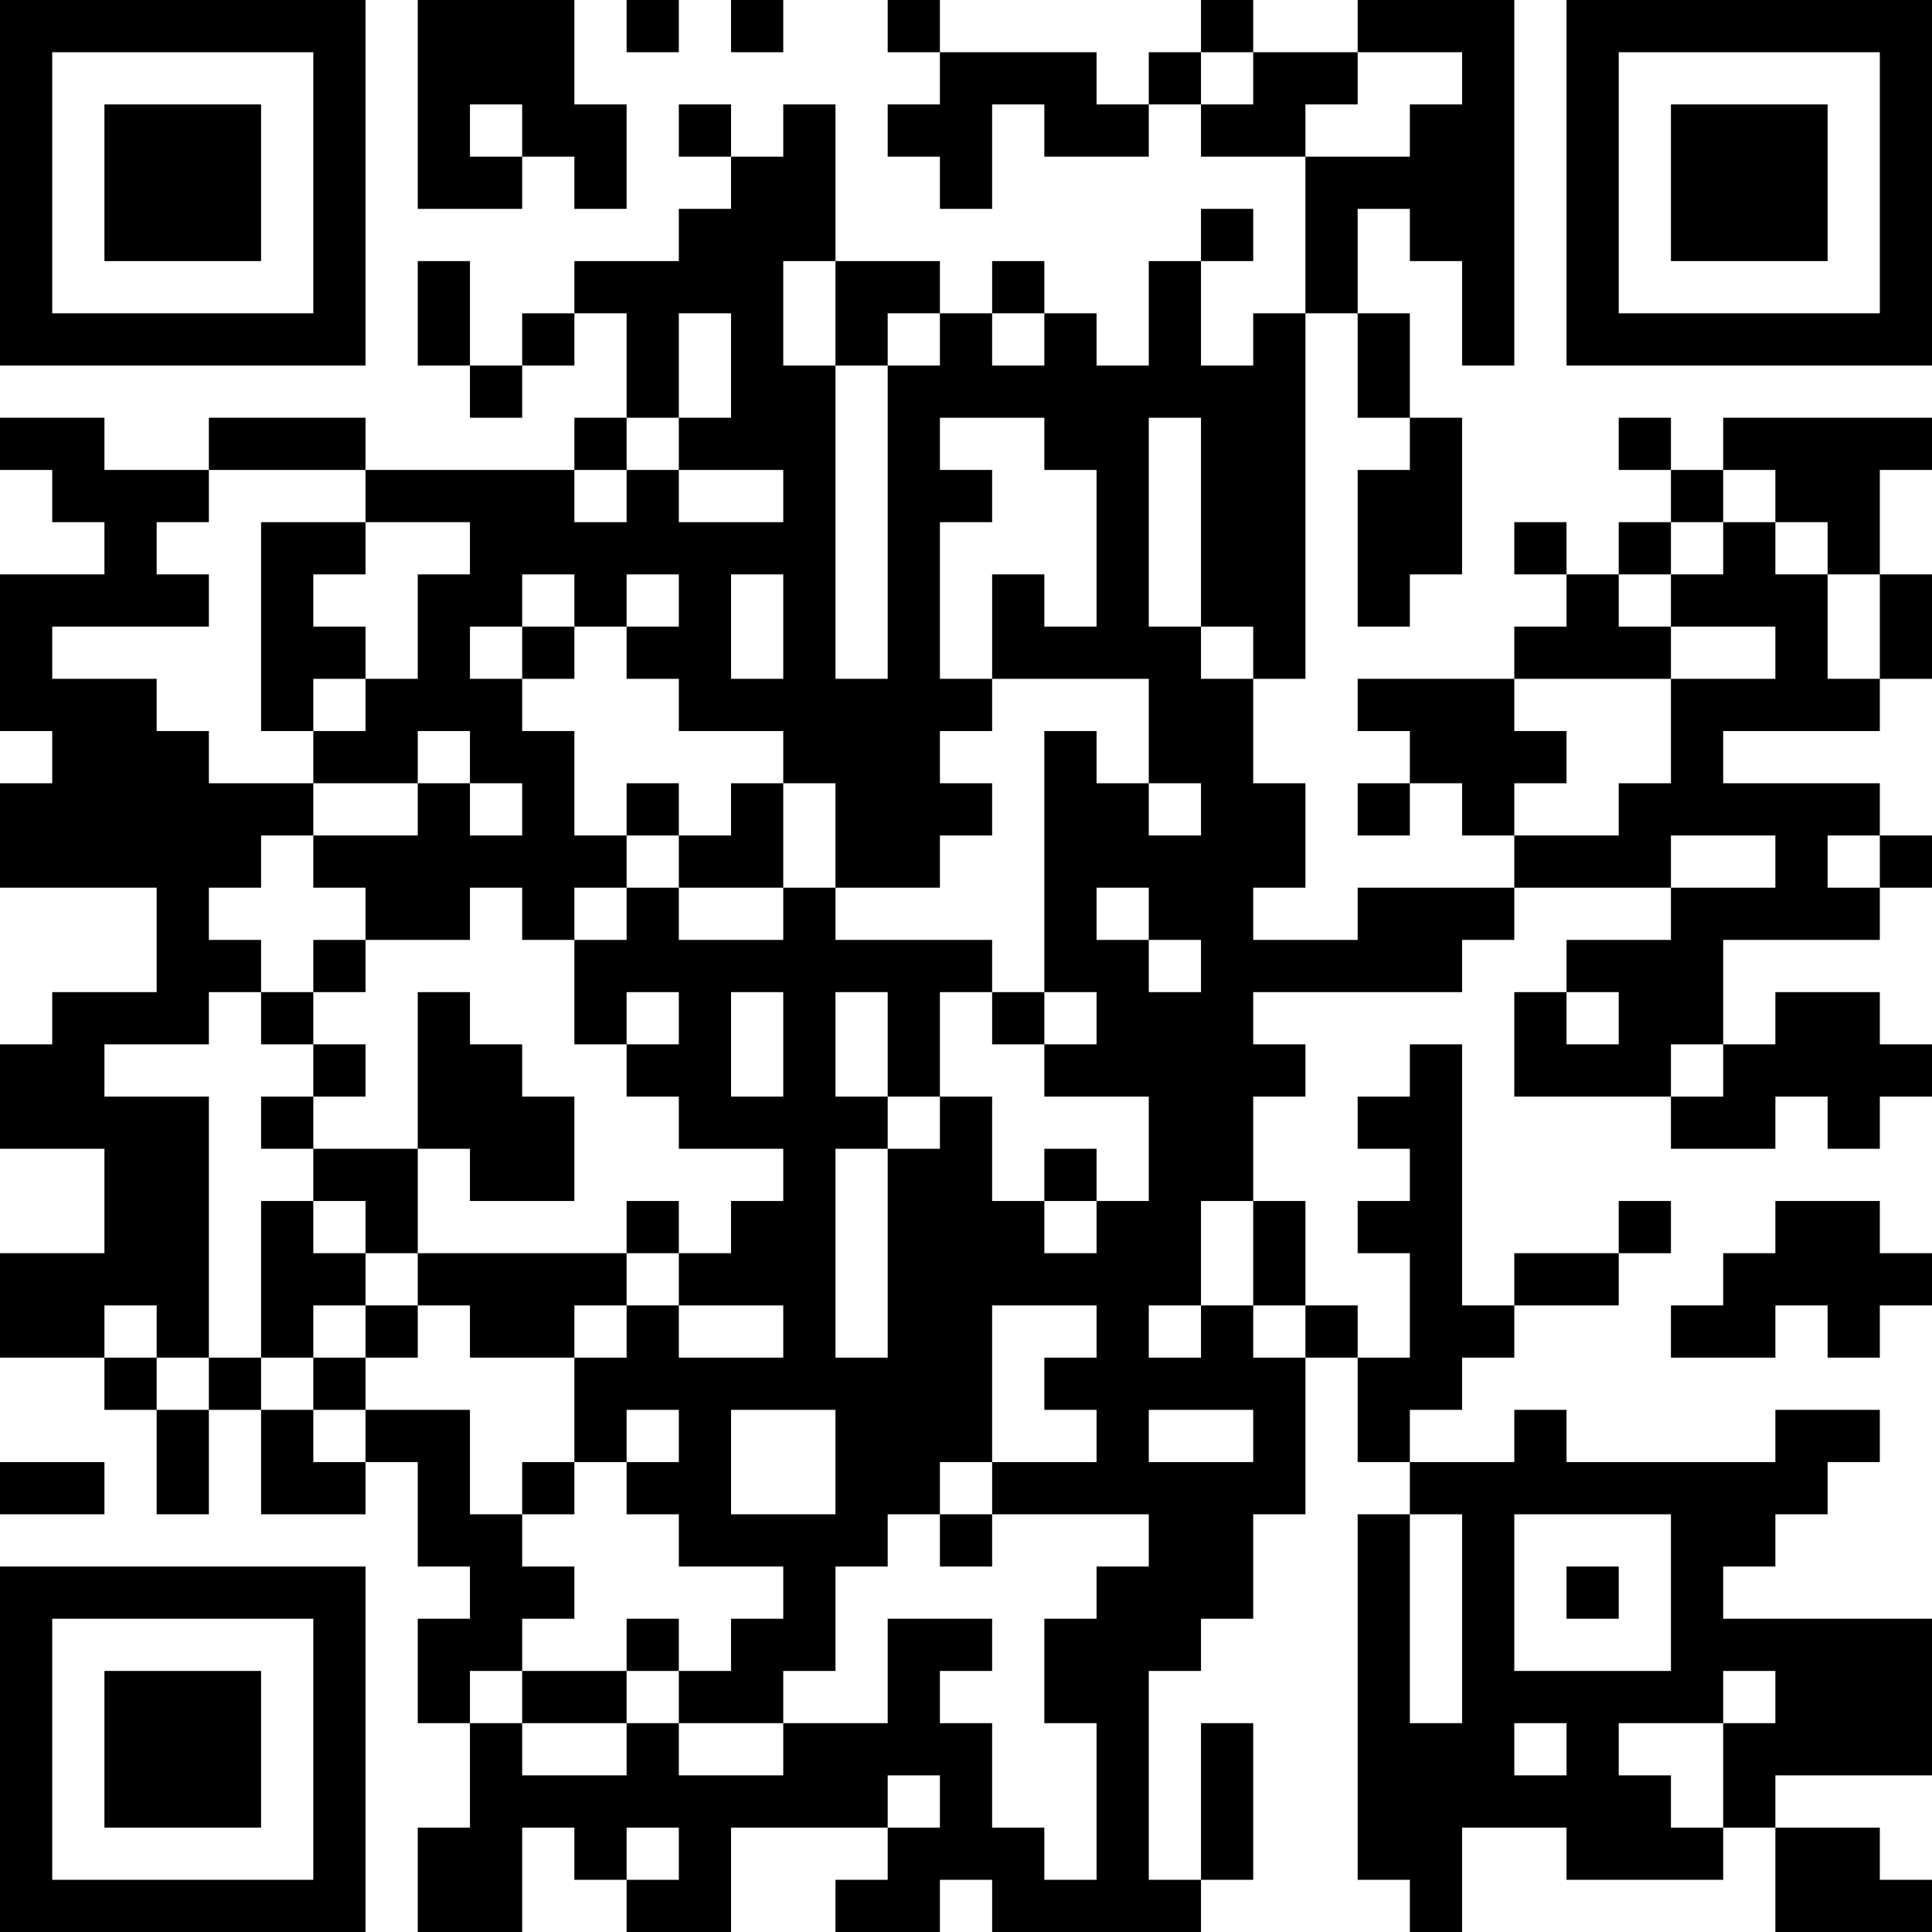 <?xml version="1.0" encoding="UTF-8"?>
<svg xmlns="http://www.w3.org/2000/svg" version="1.1" width="400" height="400" viewBox="0 0 400 400"><rect x="0" y="0" width="400" height="400" fill="#ffffff"/><g transform="scale(10.811)"><g transform="translate(0,0)"><path fill-rule="evenodd" d="M8 0L8 4L10 4L10 3L11 3L11 4L12 4L12 2L11 2L11 0ZM12 0L12 1L13 1L13 0ZM14 0L14 1L15 1L15 0ZM17 0L17 1L18 1L18 2L17 2L17 3L18 3L18 4L19 4L19 2L20 2L20 3L22 3L22 2L23 2L23 3L25 3L25 6L24 6L24 7L23 7L23 5L24 5L24 4L23 4L23 5L22 5L22 7L21 7L21 6L20 6L20 5L19 5L19 6L18 6L18 5L16 5L16 2L15 2L15 3L14 3L14 2L13 2L13 3L14 3L14 4L13 4L13 5L11 5L11 6L10 6L10 7L9 7L9 5L8 5L8 7L9 7L9 8L10 8L10 7L11 7L11 6L12 6L12 8L11 8L11 9L7 9L7 8L4 8L4 9L2 9L2 8L0 8L0 9L1 9L1 10L2 10L2 11L0 11L0 14L1 14L1 15L0 15L0 17L3 17L3 19L1 19L1 20L0 20L0 22L2 22L2 24L0 24L0 26L2 26L2 27L3 27L3 29L4 29L4 27L5 27L5 29L7 29L7 28L8 28L8 30L9 30L9 31L8 31L8 33L9 33L9 35L8 35L8 37L10 37L10 35L11 35L11 36L12 36L12 37L14 37L14 35L17 35L17 36L16 36L16 37L18 37L18 36L19 36L19 37L23 37L23 36L24 36L24 33L23 33L23 36L22 36L22 32L23 32L23 31L24 31L24 29L25 29L25 26L26 26L26 28L27 28L27 29L26 29L26 36L27 36L27 37L28 37L28 35L30 35L30 36L33 36L33 35L34 35L34 37L37 37L37 36L36 36L36 35L34 35L34 34L37 34L37 31L33 31L33 30L34 30L34 29L35 29L35 28L36 28L36 27L34 27L34 28L30 28L30 27L29 27L29 28L27 28L27 27L28 27L28 26L29 26L29 25L31 25L31 24L32 24L32 23L31 23L31 24L29 24L29 25L28 25L28 20L27 20L27 21L26 21L26 22L27 22L27 23L26 23L26 24L27 24L27 26L26 26L26 25L25 25L25 23L24 23L24 21L25 21L25 20L24 20L24 19L28 19L28 18L29 18L29 17L32 17L32 18L30 18L30 19L29 19L29 21L32 21L32 22L34 22L34 21L35 21L35 22L36 22L36 21L37 21L37 20L36 20L36 19L34 19L34 20L33 20L33 18L36 18L36 17L37 17L37 16L36 16L36 15L33 15L33 14L36 14L36 13L37 13L37 11L36 11L36 9L37 9L37 8L33 8L33 9L32 9L32 8L31 8L31 9L32 9L32 10L31 10L31 11L30 11L30 10L29 10L29 11L30 11L30 12L29 12L29 13L26 13L26 14L27 14L27 15L26 15L26 16L27 16L27 15L28 15L28 16L29 16L29 17L26 17L26 18L24 18L24 17L25 17L25 15L24 15L24 13L25 13L25 6L26 6L26 8L27 8L27 9L26 9L26 12L27 12L27 11L28 11L28 8L27 8L27 6L26 6L26 4L27 4L27 5L28 5L28 7L29 7L29 0L26 0L26 1L24 1L24 0L23 0L23 1L22 1L22 2L21 2L21 1L18 1L18 0ZM23 1L23 2L24 2L24 1ZM26 1L26 2L25 2L25 3L27 3L27 2L28 2L28 1ZM9 2L9 3L10 3L10 2ZM15 5L15 7L16 7L16 13L17 13L17 7L18 7L18 6L17 6L17 7L16 7L16 5ZM13 6L13 8L12 8L12 9L11 9L11 10L12 10L12 9L13 9L13 10L15 10L15 9L13 9L13 8L14 8L14 6ZM19 6L19 7L20 7L20 6ZM18 8L18 9L19 9L19 10L18 10L18 13L19 13L19 14L18 14L18 15L19 15L19 16L18 16L18 17L16 17L16 15L15 15L15 14L13 14L13 13L12 13L12 12L13 12L13 11L12 11L12 12L11 12L11 11L10 11L10 12L9 12L9 13L10 13L10 14L11 14L11 16L12 16L12 17L11 17L11 18L10 18L10 17L9 17L9 18L7 18L7 17L6 17L6 16L8 16L8 15L9 15L9 16L10 16L10 15L9 15L9 14L8 14L8 15L6 15L6 14L7 14L7 13L8 13L8 11L9 11L9 10L7 10L7 9L4 9L4 10L3 10L3 11L4 11L4 12L1 12L1 13L3 13L3 14L4 14L4 15L6 15L6 16L5 16L5 17L4 17L4 18L5 18L5 19L4 19L4 20L2 20L2 21L4 21L4 26L3 26L3 25L2 25L2 26L3 26L3 27L4 27L4 26L5 26L5 27L6 27L6 28L7 28L7 27L9 27L9 29L10 29L10 30L11 30L11 31L10 31L10 32L9 32L9 33L10 33L10 34L12 34L12 33L13 33L13 34L15 34L15 33L17 33L17 31L19 31L19 32L18 32L18 33L19 33L19 35L20 35L20 36L21 36L21 33L20 33L20 31L21 31L21 30L22 30L22 29L19 29L19 28L21 28L21 27L20 27L20 26L21 26L21 25L19 25L19 28L18 28L18 29L17 29L17 30L16 30L16 32L15 32L15 33L13 33L13 32L14 32L14 31L15 31L15 30L13 30L13 29L12 29L12 28L13 28L13 27L12 27L12 28L11 28L11 26L12 26L12 25L13 25L13 26L15 26L15 25L13 25L13 24L14 24L14 23L15 23L15 22L13 22L13 21L12 21L12 20L13 20L13 19L12 19L12 20L11 20L11 18L12 18L12 17L13 17L13 18L15 18L15 17L16 17L16 18L19 18L19 19L18 19L18 21L17 21L17 19L16 19L16 21L17 21L17 22L16 22L16 26L17 26L17 22L18 22L18 21L19 21L19 23L20 23L20 24L21 24L21 23L22 23L22 21L20 21L20 20L21 20L21 19L20 19L20 14L21 14L21 15L22 15L22 16L23 16L23 15L22 15L22 13L19 13L19 11L20 11L20 12L21 12L21 9L20 9L20 8ZM22 8L22 12L23 12L23 13L24 13L24 12L23 12L23 8ZM33 9L33 10L32 10L32 11L31 11L31 12L32 12L32 13L29 13L29 14L30 14L30 15L29 15L29 16L31 16L31 15L32 15L32 13L34 13L34 12L32 12L32 11L33 11L33 10L34 10L34 11L35 11L35 13L36 13L36 11L35 11L35 10L34 10L34 9ZM5 10L5 14L6 14L6 13L7 13L7 12L6 12L6 11L7 11L7 10ZM14 11L14 13L15 13L15 11ZM10 12L10 13L11 13L11 12ZM12 15L12 16L13 16L13 17L15 17L15 15L14 15L14 16L13 16L13 15ZM32 16L32 17L34 17L34 16ZM35 16L35 17L36 17L36 16ZM21 17L21 18L22 18L22 19L23 19L23 18L22 18L22 17ZM6 18L6 19L5 19L5 20L6 20L6 21L5 21L5 22L6 22L6 23L5 23L5 26L6 26L6 27L7 27L7 26L8 26L8 25L9 25L9 26L11 26L11 25L12 25L12 24L13 24L13 23L12 23L12 24L8 24L8 22L9 22L9 23L11 23L11 21L10 21L10 20L9 20L9 19L8 19L8 22L6 22L6 21L7 21L7 20L6 20L6 19L7 19L7 18ZM14 19L14 21L15 21L15 19ZM19 19L19 20L20 20L20 19ZM30 19L30 20L31 20L31 19ZM32 20L32 21L33 21L33 20ZM20 22L20 23L21 23L21 22ZM6 23L6 24L7 24L7 25L6 25L6 26L7 26L7 25L8 25L8 24L7 24L7 23ZM23 23L23 25L22 25L22 26L23 26L23 25L24 25L24 26L25 26L25 25L24 25L24 23ZM34 23L34 24L33 24L33 25L32 25L32 26L34 26L34 25L35 25L35 26L36 26L36 25L37 25L37 24L36 24L36 23ZM14 27L14 29L16 29L16 27ZM22 27L22 28L24 28L24 27ZM0 28L0 29L2 29L2 28ZM10 28L10 29L11 29L11 28ZM18 29L18 30L19 30L19 29ZM27 29L27 33L28 33L28 29ZM29 29L29 32L32 32L32 29ZM30 30L30 31L31 31L31 30ZM12 31L12 32L10 32L10 33L12 33L12 32L13 32L13 31ZM33 32L33 33L31 33L31 34L32 34L32 35L33 35L33 33L34 33L34 32ZM29 33L29 34L30 34L30 33ZM17 34L17 35L18 35L18 34ZM12 35L12 36L13 36L13 35ZM0 0L0 7L7 7L7 0ZM1 1L1 6L6 6L6 1ZM2 2L2 5L5 5L5 2ZM30 0L30 7L37 7L37 0ZM31 1L31 6L36 6L36 1ZM32 2L32 5L35 5L35 2ZM0 30L0 37L7 37L7 30ZM1 31L1 36L6 36L6 31ZM2 32L2 35L5 35L5 32Z" fill="#000000"/></g></g></svg>
